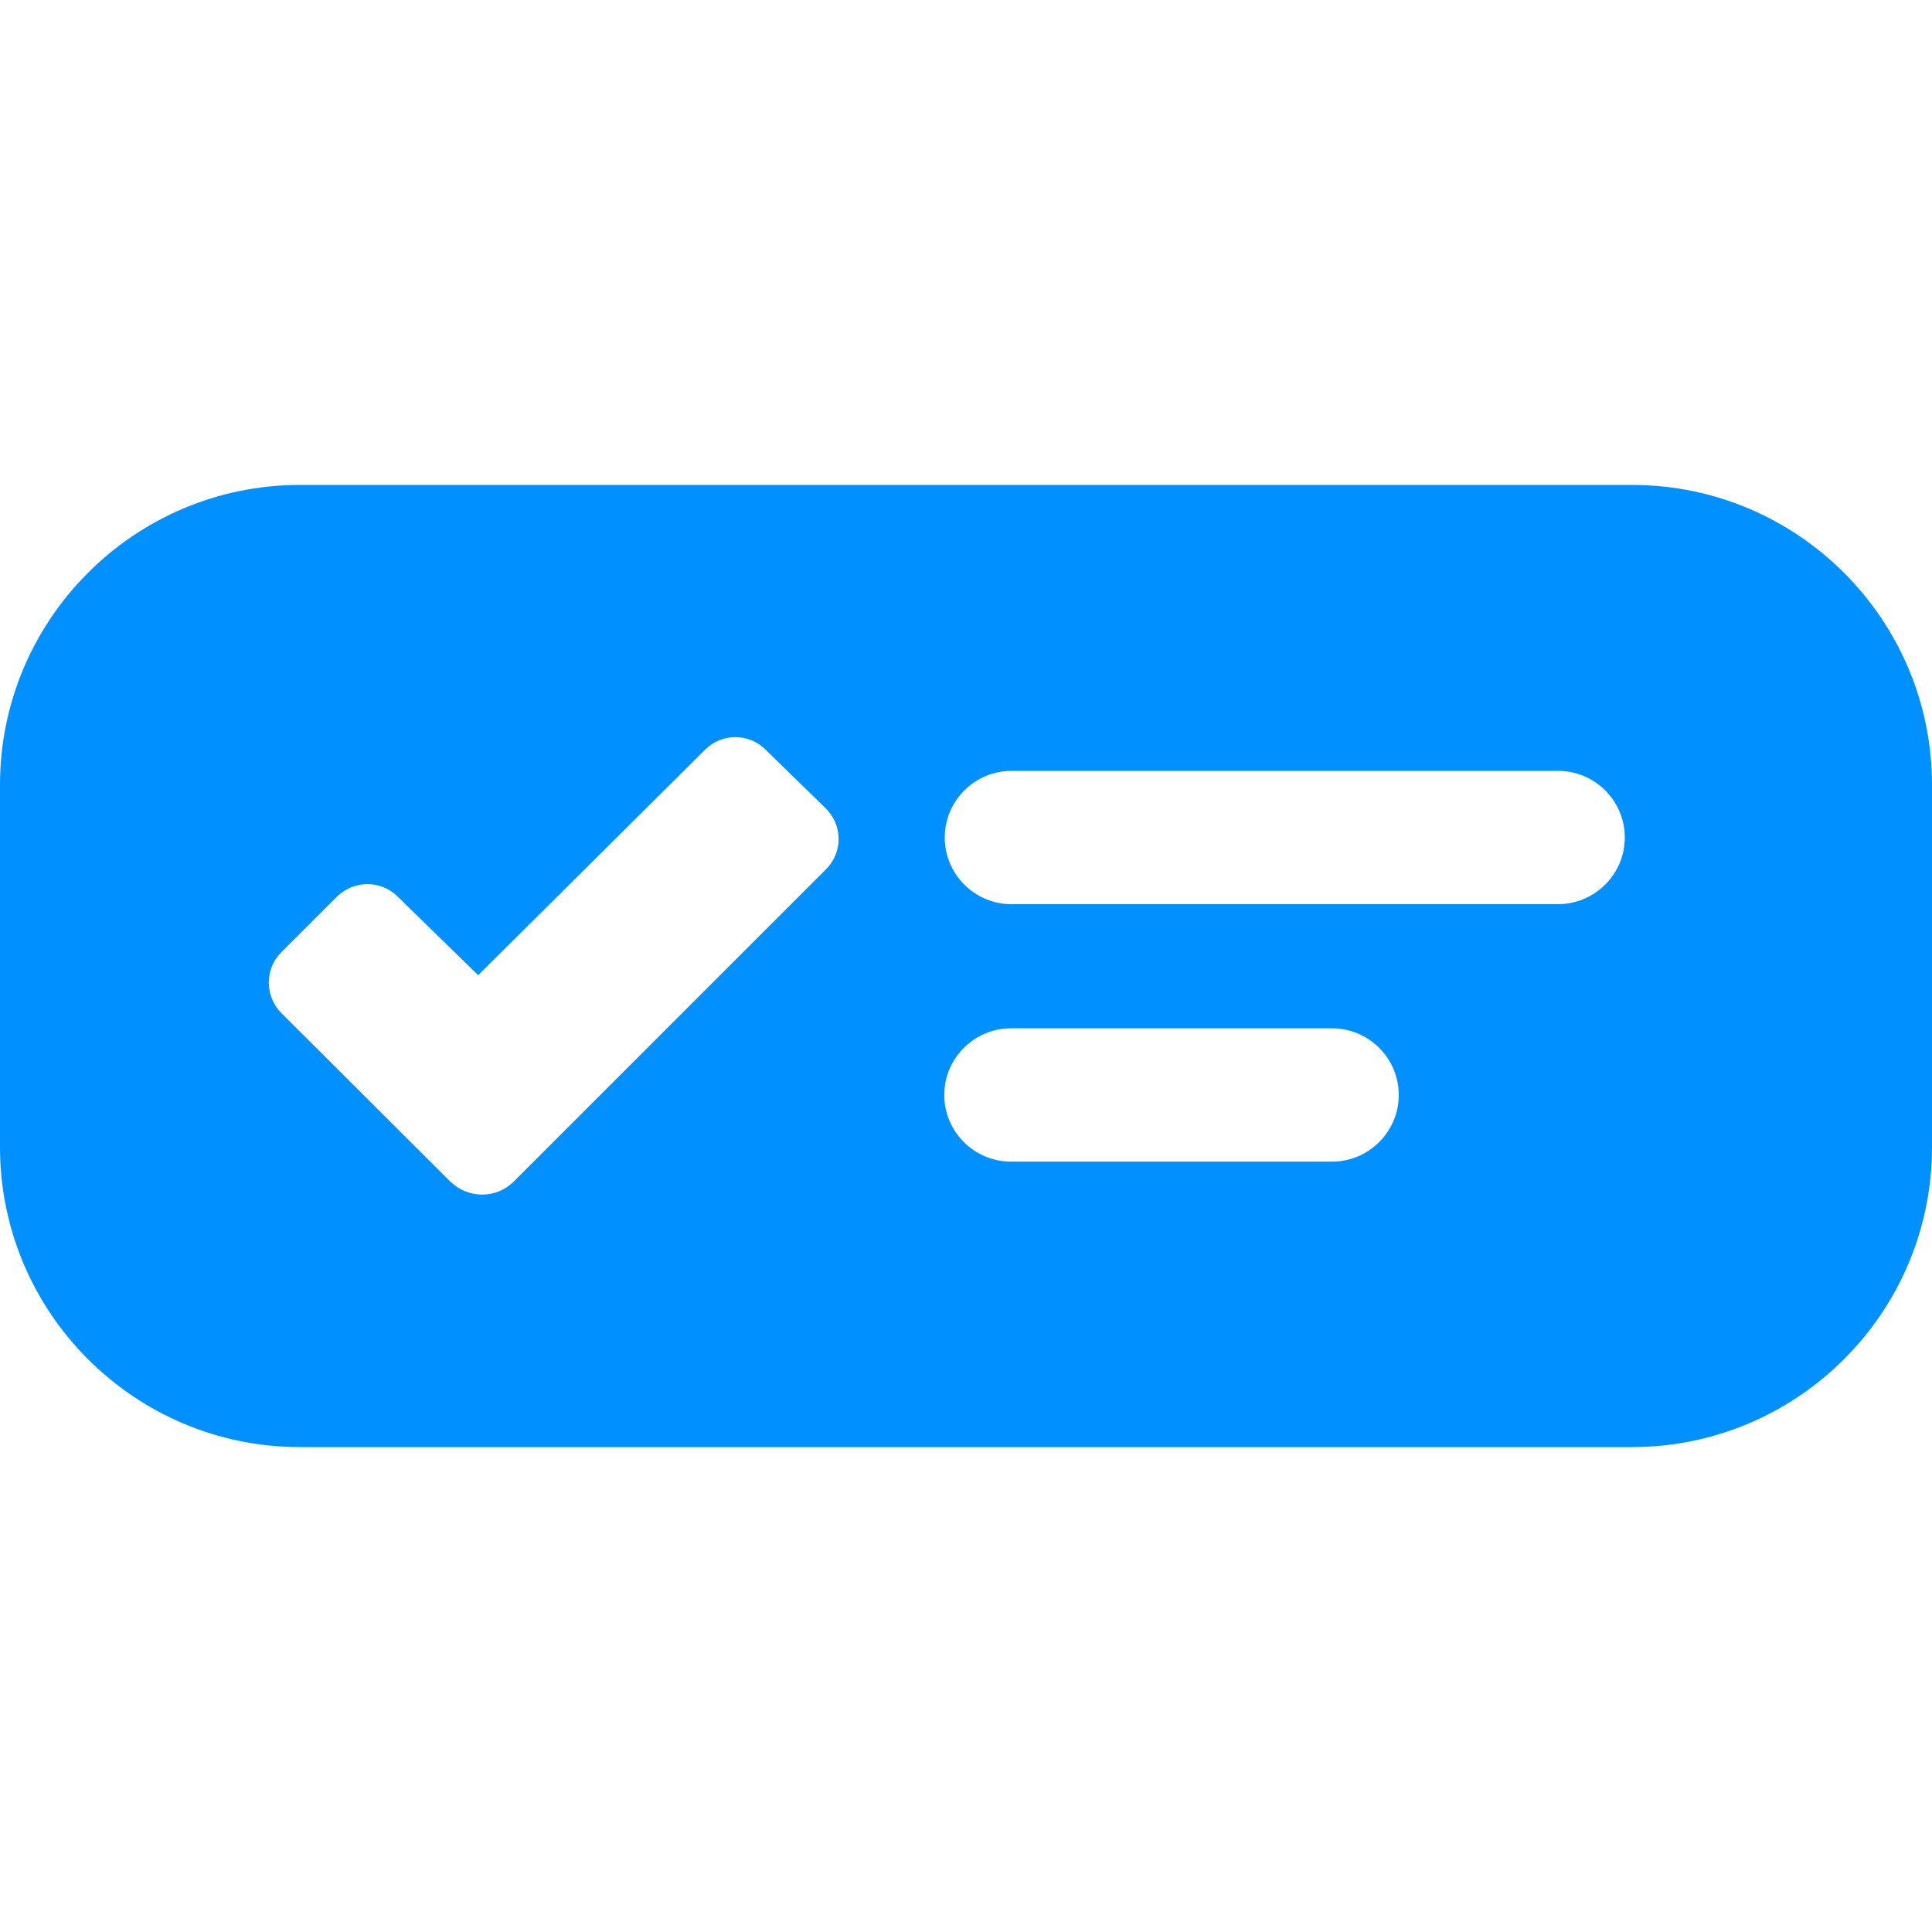 <?xml version="1.0" encoding="utf-8"?>
<!-- Generator: Adobe Illustrator 24.3.0, SVG Export Plug-In . SVG Version: 6.00 Build 0)  -->
<svg version="1.1" xmlns="http://www.w3.org/2000/svg" xmlns:xlink="http://www.w3.org/1999/xlink" x="0px" y="0px"
	 viewBox="0 0 40 40" style="enable-background:new 0 0 40 40;" xml:space="preserve">
<style type="text/css">
	.st0{fill-rule:evenodd;clip-rule:evenodd;fill:#FFFFFF;}
	.st1{fill-rule:evenodd;clip-rule:evenodd;fill:#F8F8F8;}
	.st2{fill-rule:evenodd;clip-rule:evenodd;fill:#F8FAFB;}
	.st3{fill:#0090FF;}
	.st4{fill-rule:evenodd;clip-rule:evenodd;fill:#0090FF;}
	
		.st5{fill-rule:evenodd;clip-rule:evenodd;fill:none;stroke:#FFFFFF;stroke-width:0.798;stroke-linecap:round;stroke-miterlimit:10;}
	.st6{fill:#FFFFFF;}
	
		.st7{fill-rule:evenodd;clip-rule:evenodd;fill:none;stroke:#0090FF;stroke-width:3;stroke-linecap:round;stroke-linejoin:round;stroke-miterlimit:10;}
	
		.st8{fill-rule:evenodd;clip-rule:evenodd;fill:#FFFFFF;stroke:#0090FF;stroke-width:3;stroke-linecap:round;stroke-linejoin:round;stroke-miterlimit:10;}
	
		.st9{fill-rule:evenodd;clip-rule:evenodd;fill:#FFFFFF;stroke:#0090FF;stroke-width:3;stroke-linejoin:round;stroke-miterlimit:10;}
	.st10{fill-rule:evenodd;clip-rule:evenodd;fill:#EC787B;}
	.st11{fill-rule:evenodd;clip-rule:evenodd;fill:none;stroke:#9CEB8B;stroke-miterlimit:10;}
	.st12{fill-rule:evenodd;clip-rule:evenodd;fill:#7CCAF7;}
	.st13{fill-rule:evenodd;clip-rule:evenodd;fill:#9CEB8B;}
	.st14{fill-rule:evenodd;clip-rule:evenodd;fill:#68A05E;}
	.st15{opacity:0.15;fill-rule:evenodd;clip-rule:evenodd;}
	.st16{fill-rule:evenodd;clip-rule:evenodd;fill:#F5D655;}
	.st17{fill-rule:evenodd;clip-rule:evenodd;fill:#ABDCF7;}
	.st18{fill:#419BDF;}
	.st19{fill-rule:evenodd;clip-rule:evenodd;fill:#FFFFFF;stroke:#D3D3D3;stroke-miterlimit:10;}
	.st20{fill-rule:evenodd;clip-rule:evenodd;fill:#FFFFFF;stroke:#F6C043;stroke-width:1.951;stroke-miterlimit:10;}
	.st21{fill-rule:evenodd;clip-rule:evenodd;fill:none;stroke:#A95EF6;stroke-width:0.975;stroke-miterlimit:10;}
	.st22{fill-rule:evenodd;clip-rule:evenodd;fill:none;stroke:#78C9F9;stroke-width:0.975;stroke-miterlimit:10;}
	.st23{fill-rule:evenodd;clip-rule:evenodd;fill:#B2E187;}
	.st24{fill-rule:evenodd;clip-rule:evenodd;fill:#7DE1DD;}
	.st25{fill-rule:evenodd;clip-rule:evenodd;fill:#EE7678;}
	.st26{fill-rule:evenodd;clip-rule:evenodd;fill:none;stroke:#B2E187;stroke-width:0.732;stroke-miterlimit:10;}
	.st27{fill-rule:evenodd;clip-rule:evenodd;fill:none;stroke:#EE7678;stroke-width:0.869;stroke-miterlimit:10;}
	.st28{fill-rule:evenodd;clip-rule:evenodd;fill:#419BDF;}
	.st29{fill-rule:evenodd;clip-rule:evenodd;fill:none;stroke:#7CCAF7;stroke-width:3;stroke-linecap:round;stroke-miterlimit:10;}
	.st30{opacity:0.2;fill-rule:evenodd;clip-rule:evenodd;}
	.st31{fill-rule:evenodd;clip-rule:evenodd;fill:none;stroke:#9CEB8B;stroke-width:1.035;stroke-miterlimit:10;}
	.st32{fill-rule:evenodd;clip-rule:evenodd;fill:#F6C043;}
	.st33{fill-rule:evenodd;clip-rule:evenodd;fill:none;stroke:#A95EF6;stroke-width:0.862;stroke-miterlimit:10;}
	.st34{fill:#B5DDFC;}
	.st35{fill:#3A3A3C;}
	.st36{fill-rule:evenodd;clip-rule:evenodd;fill:#F9A0A7;}
	.st37{fill:#E2697D;}
	.st38{fill-rule:evenodd;clip-rule:evenodd;fill:#3A3A3C;}
</style>
<g id="Layer_1">
	<path class="st3" d="M33.79,10.04H6.21C2.78,10.04,0,12.83,0,16.25v7.5c0,3.42,2.78,6.21,6.21,6.21h27.58
		c3.42,0,6.21-2.78,6.21-6.21v-7.5C40,12.83,37.22,10.04,33.79,10.04z M17.1,18l-5.32,5.32l-1.15,1.15c-0.36,0.35-0.93,0.35-1.3,0
		l-3.51-3.5c0,0,0,0,0,0c-0.34-0.35-0.34-0.91,0-1.25l1.16-1.16c0,0,0,0,0,0c0.35-0.34,0.91-0.34,1.25,0l1.67,1.63l4.7-4.67
		c0,0,0,0,0,0c0.35-0.35,0.91-0.34,1.25,0l1.25,1.22C17.45,17.09,17.45,17.65,17.1,18z M27.58,24.05h-6.65
		c-0.76,0-1.38-0.62-1.38-1.38s0.62-1.38,1.38-1.38h6.65c0.76,0,1.38,0.62,1.38,1.38S28.34,24.05,27.58,24.05z M32.25,18.72H20.94
		c-0.76,0-1.38-0.62-1.38-1.38s0.62-1.38,1.38-1.38h11.32c0.76,0,1.38,0.62,1.38,1.38S33.02,18.72,32.25,18.72z"/>
</g>
<g id="Layer_2">
</g>
</svg>
